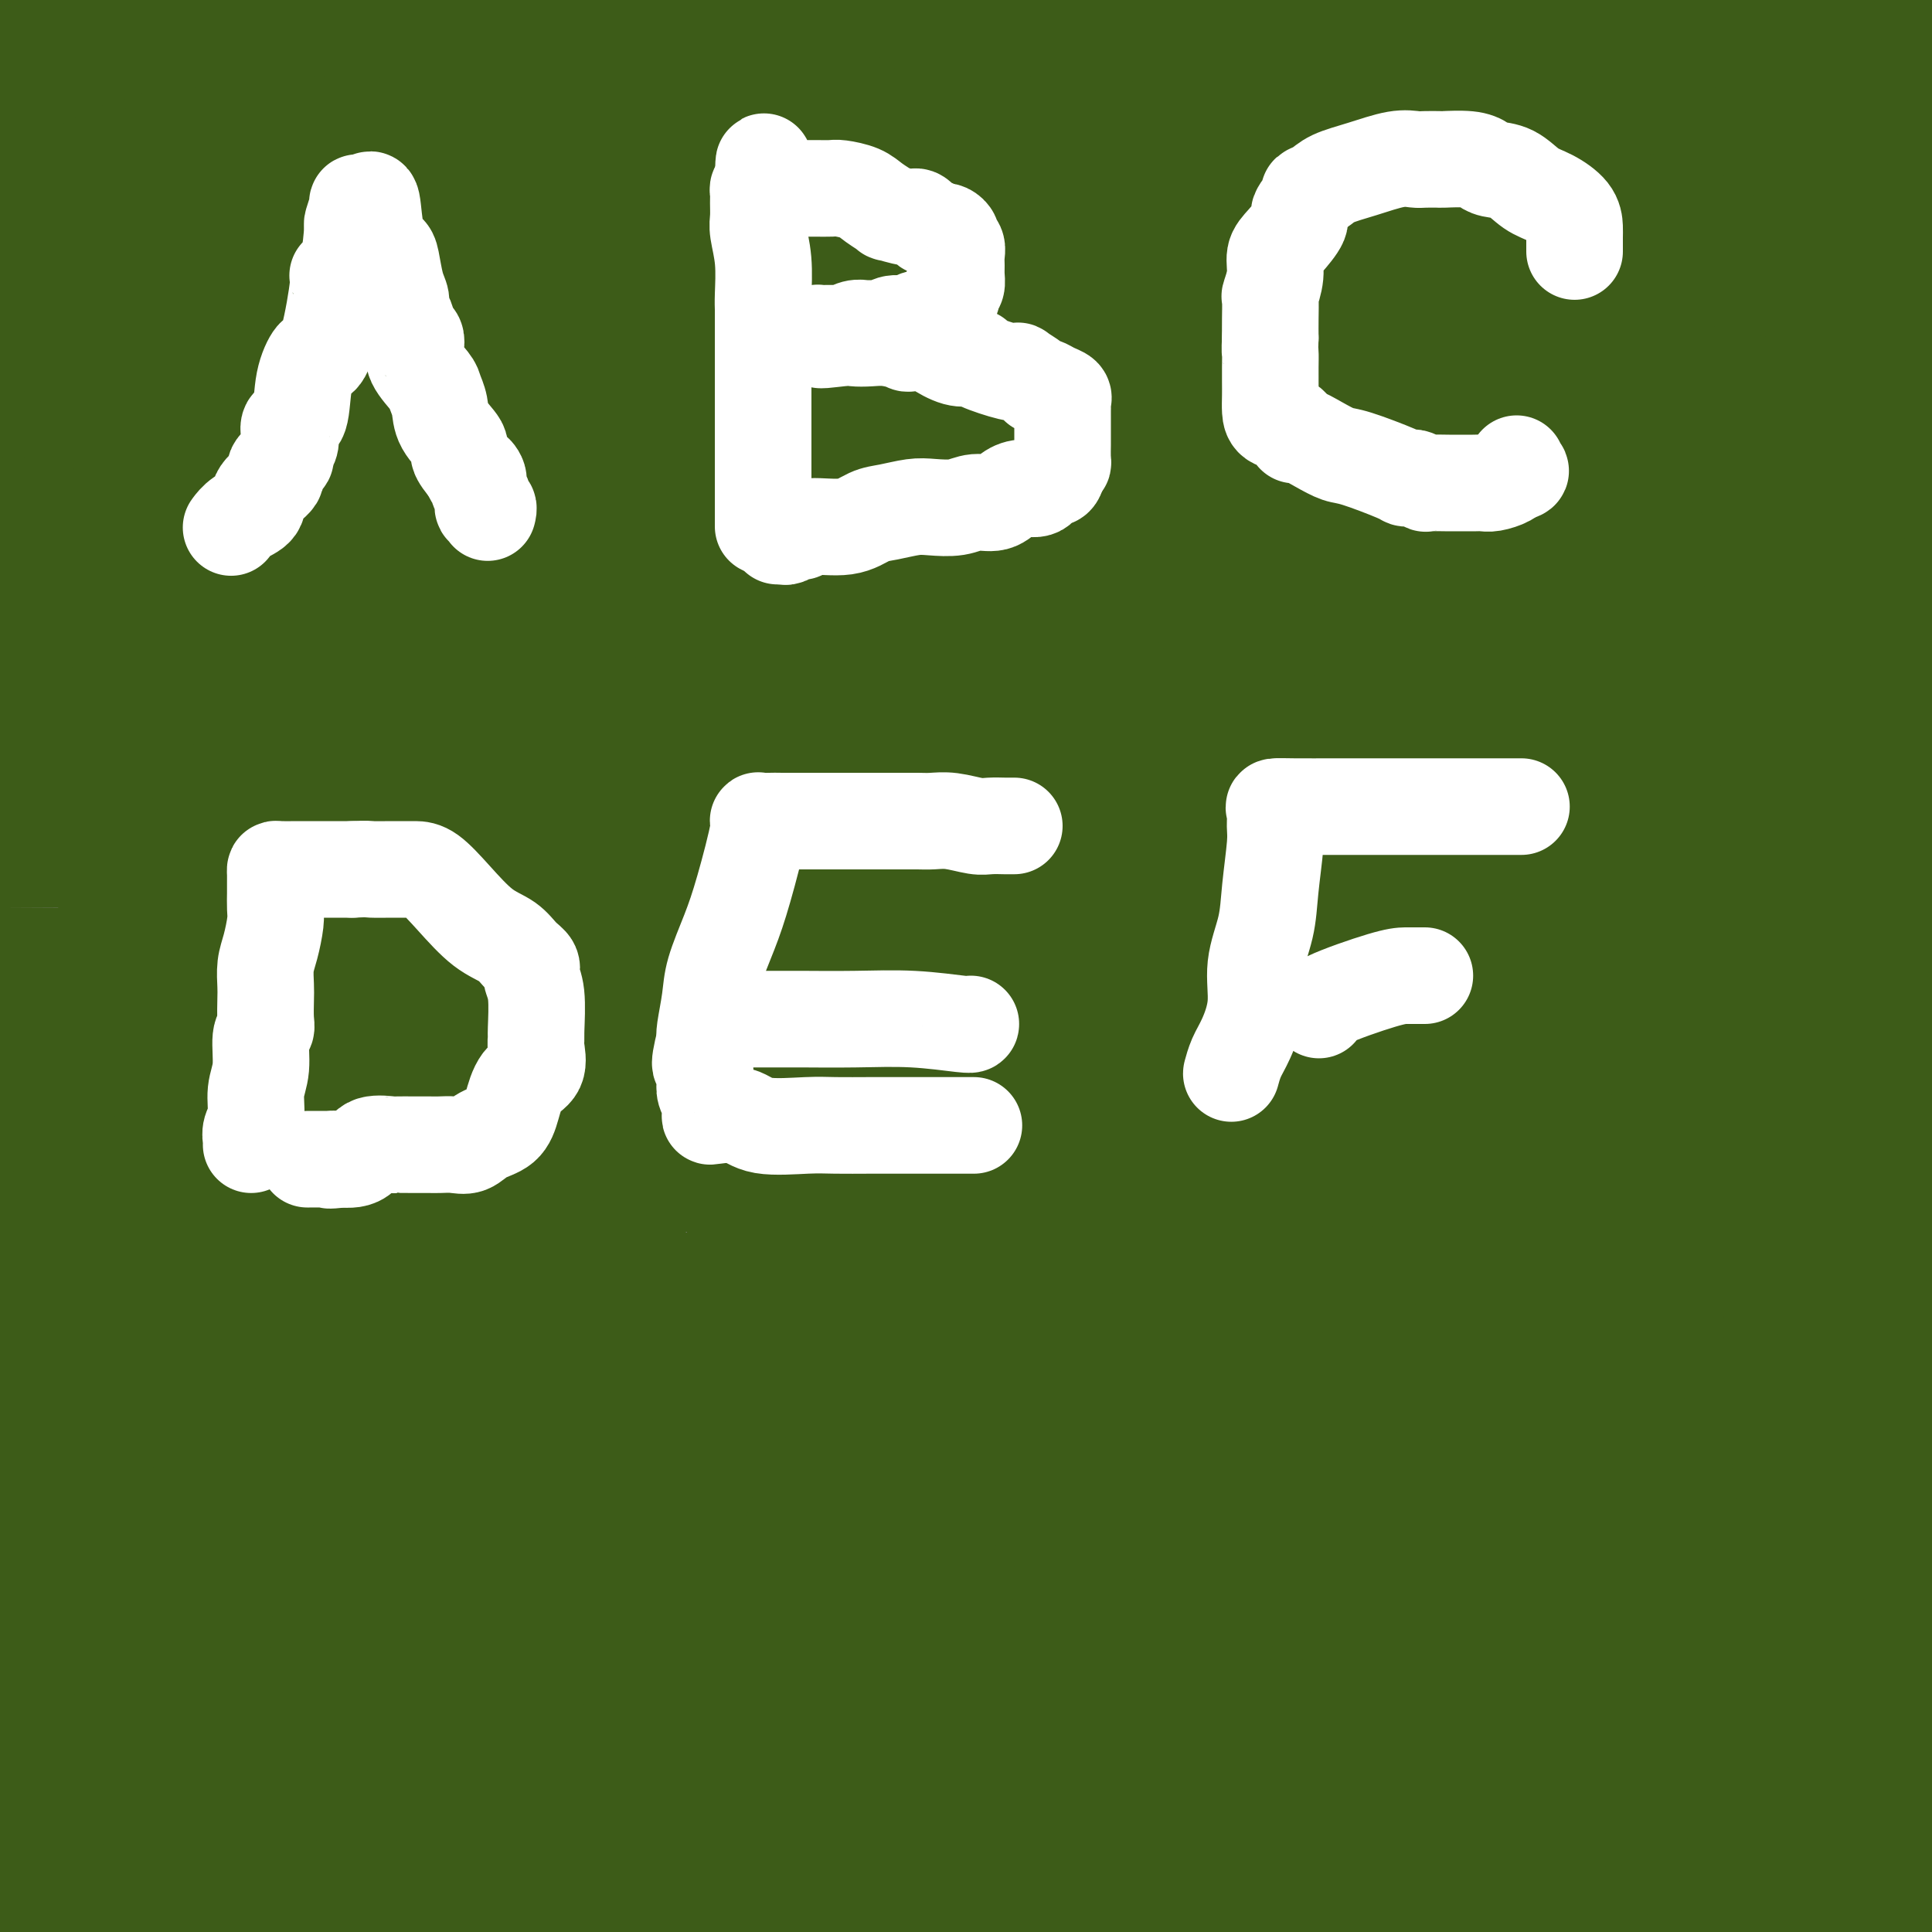 <svg viewBox='0 0 400 400' version='1.1' xmlns='http://www.w3.org/2000/svg' xmlns:xlink='http://www.w3.org/1999/xlink'><rect x="0" y="0" width="400" height="400" fill="#808080" stroke="none"/><g fill='none' stroke='#3D5C18' stroke-width='28' stroke-linecap='round' stroke-linejoin='round'><path d='M17,17c-0.174,0.000 -0.348,0.000 1,0c1.348,-0.000 4.219,-0.000 5,0c0.781,0.000 -0.527,0.000 1,0c1.527,-0.000 5.889,-0.000 12,0c6.111,0.000 13.972,0.000 29,0c15.028,-0.000 37.222,-0.000 53,0c15.778,0.000 25.139,0.000 36,0c10.861,-0.000 23.222,-0.001 34,0c10.778,0.001 19.974,0.003 28,0c8.026,-0.003 14.883,-0.011 22,0c7.117,0.011 14.494,0.041 22,0c7.506,-0.041 15.140,-0.152 22,0c6.860,0.152 12.945,0.566 18,1c5.055,0.434 9.080,0.887 14,1c4.920,0.113 10.733,-0.114 15,0c4.267,0.114 6.986,0.569 9,1c2.014,0.431 3.322,0.837 4,1c0.678,0.163 0.724,0.084 1,0c0.276,-0.084 0.781,-0.173 1,0c0.219,0.173 0.153,0.607 2,1c1.847,0.393 5.609,0.744 9,1c3.391,0.256 6.413,0.415 11,1c4.587,0.585 10.739,1.596 17,2c6.261,0.404 12.630,0.202 19,0'/><path d='M391,21c3.442,0.226 6.883,0.452 0,0c-6.883,-0.452 -24.092,-1.583 -41,-2c-16.908,-0.417 -33.517,-0.119 -50,0c-16.483,0.119 -32.842,0.059 -46,0c-13.158,-0.059 -23.115,-0.115 -34,0c-10.885,0.115 -22.698,0.403 -36,0c-13.302,-0.403 -28.094,-1.495 -42,0c-13.906,1.495 -26.926,5.578 -42,7c-15.074,1.422 -32.201,0.185 -42,0c-9.799,-0.185 -12.269,0.682 -14,1c-1.731,0.318 -2.721,0.085 -2,0c0.721,-0.085 3.154,-0.023 6,0c2.846,0.023 6.103,0.007 11,0c4.897,-0.007 11.432,-0.003 44,0c32.568,0.003 91.169,0.006 116,0c24.831,-0.006 15.893,-0.022 41,0c25.107,0.022 84.260,0.083 111,0c26.740,-0.083 21.069,-0.309 24,0c2.931,0.309 14.466,1.155 26,2'/><path d='M344,33c8.738,-0.085 17.477,-0.169 0,0c-17.477,0.169 -61.169,0.592 -102,0c-40.831,-0.592 -78.801,-2.198 -117,0c-38.199,2.198 -76.628,8.199 -106,12c-29.372,3.801 -49.686,5.400 -70,7'/><path d='M77,70c-9.584,0.000 -19.167,0.000 0,0c19.167,-0.000 67.085,-0.000 104,0c36.915,0.000 62.829,0.001 88,0c25.171,-0.001 49.600,-0.005 64,0c14.400,0.005 18.770,0.018 21,0c2.230,-0.018 2.321,-0.068 2,0c-0.321,0.068 -1.053,0.253 -1,0c0.053,-0.253 0.893,-0.943 -21,-5c-21.893,-4.057 -66.518,-11.479 -104,-15c-37.482,-3.521 -67.822,-3.140 -102,-3c-34.178,0.140 -72.194,0.040 -100,0c-27.806,-0.040 -45.403,-0.020 -63,0'/><path d='M45,63c-8.974,-0.204 -17.949,-0.408 0,0c17.949,0.408 62.821,1.429 104,3c41.179,1.571 78.663,3.692 116,5c37.337,1.308 74.525,1.802 102,2c27.475,0.198 45.238,0.099 63,0'/><path d='M316,73c2.659,-0.035 5.317,-0.070 0,0c-5.317,0.070 -18.611,0.246 -52,0c-33.389,-0.246 -86.874,-0.912 -129,0c-42.126,0.912 -72.893,3.404 -95,6c-22.107,2.596 -35.553,5.298 -49,8'/><path d='M84,108c-17.219,-0.000 -34.438,-0.001 0,0c34.438,0.001 120.531,0.002 160,0c39.469,-0.002 32.312,-0.007 46,0c13.688,0.007 48.219,0.024 65,0c16.781,-0.024 15.810,-0.091 16,0c0.190,0.091 1.540,0.339 -4,0c-5.540,-0.339 -17.969,-1.266 -43,-3c-25.031,-1.734 -62.662,-4.274 -108,-6c-45.338,-1.726 -98.382,-2.636 -138,-3c-39.618,-0.364 -65.809,-0.182 -92,0'/><path d='M2,111c-7.770,-0.166 -15.541,-0.332 0,0c15.541,0.332 54.392,1.161 94,2c39.608,0.839 79.971,1.687 120,2c40.029,0.313 79.722,0.089 111,0c31.278,-0.089 54.139,-0.045 77,0'/><path d='M319,114c13.978,0.222 27.956,0.444 0,0c-27.956,-0.444 -97.844,-1.556 -162,-2c-64.156,-0.444 -122.578,-0.222 -181,0'/><path d='M132,180c-12.852,-0.671 -25.705,-1.343 0,0c25.705,1.343 89.967,4.700 136,6c46.033,1.300 73.838,0.544 89,0c15.162,-0.544 17.683,-0.874 20,-1c2.317,-0.126 4.430,-0.048 -6,-1c-10.430,-0.952 -33.404,-2.936 -66,-5c-32.596,-2.064 -74.814,-4.210 -129,-5c-54.186,-0.790 -120.339,-0.226 -175,0c-54.661,0.226 -97.831,0.113 -141,0'/><path d='M110,180c-13.440,-0.459 -26.881,-0.918 0,0c26.881,0.918 94.083,3.214 141,4c46.917,0.786 73.549,0.063 90,0c16.451,-0.063 22.723,0.534 24,0c1.277,-0.534 -2.440,-2.198 -10,-3c-7.560,-0.802 -18.965,-0.741 -72,-5c-53.035,-4.259 -147.702,-12.839 -199,-16c-51.298,-3.161 -59.228,-0.903 -81,0c-21.772,0.903 -57.386,0.452 -93,0'/><path d='M31,160c-9.954,0.000 -19.909,0.000 0,0c19.909,-0.000 69.680,-0.001 110,0c40.320,0.001 71.187,0.004 89,0c17.813,-0.004 22.572,-0.015 24,0c1.428,0.015 -0.477,0.057 -1,0c-0.523,-0.057 0.334,-0.211 -7,-2c-7.334,-1.789 -22.859,-5.212 -50,-10c-27.141,-4.788 -65.897,-10.939 -110,-14c-44.103,-3.061 -93.551,-3.030 -143,-3'/><path d='M151,153c-15.311,-0.111 -30.622,-0.222 0,0c30.622,0.222 107.178,0.778 157,1c49.822,0.222 72.911,0.111 96,0'/><path d='M353,136c20.714,3.214 41.429,6.429 0,0c-41.429,-6.429 -145.000,-22.500 -196,-30c-51.000,-7.500 -49.429,-6.429 -68,-6c-18.571,0.429 -57.286,0.214 -96,0'/><path d='M59,104c-15.163,0.000 -30.325,0.000 0,0c30.325,-0.000 106.139,-0.001 140,0c33.861,0.001 25.769,0.004 32,0c6.231,-0.004 26.786,-0.014 35,0c8.214,0.014 4.088,0.051 2,0c-2.088,-0.051 -2.137,-0.189 -2,0c0.137,0.189 0.460,0.705 -7,0c-7.460,-0.705 -22.703,-2.630 -69,-7c-46.297,-4.370 -123.649,-11.185 -201,-18'/><path d='M105,96c-11.345,0.174 -22.689,0.348 0,0c22.689,-0.348 79.412,-1.218 117,0c37.588,1.218 56.042,4.523 65,6c8.958,1.477 8.420,1.127 6,1c-2.420,-0.127 -6.723,-0.031 -6,0c0.723,0.031 6.471,-0.003 -11,0c-17.471,0.003 -58.160,0.043 -96,0c-37.840,-0.043 -72.830,-0.170 -98,0c-25.170,0.170 -40.519,0.637 -48,1c-7.481,0.363 -7.093,0.623 -7,1c0.093,0.377 -0.109,0.870 1,1c1.109,0.130 3.529,-0.103 11,1c7.471,1.103 19.991,3.541 38,6c18.009,2.459 41.505,4.940 70,9c28.495,4.060 61.990,9.701 86,13c24.010,3.299 38.535,4.257 46,5c7.465,0.743 7.868,1.270 9,2c1.132,0.730 2.992,1.662 -1,2c-3.992,0.338 -13.836,0.083 -32,0c-18.164,-0.083 -44.648,0.005 -71,0c-26.352,-0.005 -52.573,-0.104 -72,0c-19.427,0.104 -32.060,0.412 -39,1c-6.940,0.588 -8.187,1.458 -9,2c-0.813,0.542 -1.193,0.757 0,1c1.193,0.243 3.960,0.514 7,1c3.040,0.486 6.353,1.185 21,3c14.647,1.815 40.627,4.744 70,6c29.373,1.256 62.139,0.838 98,1c35.861,0.162 74.817,0.903 99,2c24.183,1.097 33.591,2.548 43,4'/><path d='M383,162c5.732,0.396 11.464,0.791 0,0c-11.464,-0.791 -40.124,-2.769 -77,-5c-36.876,-2.231 -81.967,-4.716 -129,-6c-47.033,-1.284 -96.010,-1.367 -135,0c-38.990,1.367 -67.995,4.183 -97,7'/><path d='M72,190c-12.087,-1.359 -24.174,-2.718 0,0c24.174,2.718 84.607,9.513 115,12c30.393,2.487 30.744,0.666 32,0c1.256,-0.666 3.417,-0.179 3,0c-0.417,0.179 -3.411,0.048 -2,0c1.411,-0.048 7.226,-0.013 -26,0c-33.226,0.013 -105.493,0.004 -147,0c-41.507,-0.004 -52.253,-0.002 -63,0'/><path d='M50,241c-8.975,-0.032 -17.950,-0.063 0,0c17.950,0.063 62.825,0.222 101,0c38.175,-0.222 69.648,-0.823 91,-1c21.352,-0.177 32.581,0.071 38,0c5.419,-0.071 5.027,-0.460 4,-1c-1.027,-0.540 -2.690,-1.230 -7,-2c-4.310,-0.770 -11.269,-1.619 -53,-3c-41.731,-1.381 -118.235,-3.295 -159,-4c-40.765,-0.705 -45.790,-0.201 -63,0c-17.210,0.201 -46.605,0.101 -76,0'/><path d='M25,233c-11.277,-0.167 -22.554,-0.335 0,0c22.554,0.335 78.938,1.172 128,2c49.062,0.828 90.801,1.648 126,2c35.199,0.352 63.858,0.236 79,0c15.142,-0.236 16.766,-0.593 19,-1c2.234,-0.407 5.076,-0.866 -3,-2c-8.076,-1.134 -27.072,-2.943 -46,-4c-18.928,-1.057 -37.788,-1.361 -95,-2c-57.212,-0.639 -152.775,-1.611 -227,-2c-74.225,-0.389 -127.113,-0.194 -180,0'/><path d='M99,279c-7.302,0.008 -14.603,0.016 0,0c14.603,-0.016 51.112,-0.055 68,0c16.888,0.055 14.155,0.202 13,0c-1.155,-0.202 -0.732,-0.755 -7,-2c-6.268,-1.245 -19.226,-3.181 -44,-6c-24.774,-2.819 -61.364,-6.520 -99,-8c-37.636,-1.480 -76.318,-0.740 -115,0'/><path d='M104,301c-11.518,-1.018 -23.035,-2.037 0,0c23.035,2.037 80.623,7.129 116,11c35.377,3.871 48.544,6.522 49,8c0.456,1.478 -11.800,1.782 -29,0c-17.200,-1.782 -39.343,-5.652 -88,-9c-48.657,-3.348 -123.829,-6.174 -199,-9'/><path d='M117,314c-10.880,-1.124 -21.760,-2.248 0,0c21.760,2.248 76.161,7.868 107,11c30.839,3.132 38.116,3.777 42,4c3.884,0.223 4.375,0.025 4,0c-0.375,-0.025 -1.617,0.123 -6,0c-4.383,-0.123 -11.907,-0.518 -32,-2c-20.093,-1.482 -52.756,-4.053 -92,-5c-39.244,-0.947 -85.070,-0.271 -126,0c-40.930,0.271 -76.965,0.135 -113,0'/><path d='M38,339c-9.610,-0.423 -19.221,-0.845 0,0c19.221,0.845 67.272,2.959 105,6c37.728,3.041 65.133,7.011 85,9c19.867,1.989 32.194,1.997 37,2c4.806,0.003 2.089,0.001 2,0c-0.089,-0.001 2.450,-0.000 -7,0c-9.450,0.000 -30.891,0.000 -54,0c-23.109,-0.000 -47.888,-0.000 -99,0c-51.112,0.000 -128.556,0.000 -206,0'/><path d='M70,379c-8.492,0.091 -16.984,0.181 0,0c16.984,-0.181 59.444,-0.634 82,0c22.556,0.634 25.209,2.356 27,3c1.791,0.644 2.720,0.211 2,0c-0.720,-0.211 -3.090,-0.201 -4,-1c-0.910,-0.799 -0.360,-2.407 -30,-3c-29.640,-0.593 -89.468,-0.169 -136,0c-46.532,0.169 -79.766,0.085 -113,0'/><path d='M10,373c-0.681,-0.026 -1.361,-0.052 0,0c1.361,0.052 4.765,0.182 7,0c2.235,-0.182 3.301,-0.676 4,-1c0.699,-0.324 1.032,-0.479 2,-1c0.968,-0.521 2.572,-1.407 5,-2c2.428,-0.593 5.681,-0.891 8,-1c2.319,-0.109 3.702,-0.029 6,0c2.298,0.029 5.509,0.008 9,0c3.491,-0.008 7.263,-0.002 11,0c3.737,0.002 7.439,0.001 13,0c5.561,-0.001 12.982,-0.000 21,0c8.018,0.000 16.635,0.000 25,0c8.365,-0.000 16.479,-0.000 23,0c6.521,0.000 11.450,0.000 18,0c6.550,-0.000 14.721,-0.000 20,0c5.279,0.000 7.664,0.000 11,0c3.336,-0.000 7.621,-0.000 13,0c5.379,0.000 11.850,0.000 18,0c6.150,-0.000 11.977,-0.000 18,0c6.023,0.000 12.240,0.001 18,0c5.760,-0.001 11.063,-0.003 17,0c5.937,0.003 12.510,0.012 18,0c5.490,-0.012 9.898,-0.044 15,0c5.102,0.044 10.897,0.166 15,0c4.103,-0.166 6.515,-0.619 8,-1c1.485,-0.381 2.043,-0.691 3,-1c0.957,-0.309 2.311,-0.619 3,-1c0.689,-0.381 0.712,-0.834 1,-1c0.288,-0.166 0.840,-0.044 1,0c0.160,0.044 -0.072,0.012 1,0c1.072,-0.012 3.449,-0.003 7,0c3.551,0.003 8.275,0.002 13,0'/><path d='M362,364c7.820,-0.860 8.869,-1.009 11,0c2.131,1.009 5.344,3.178 8,4c2.656,0.822 4.753,0.298 7,1c2.247,0.702 4.642,2.629 7,4c2.358,1.371 4.679,2.185 7,3'/><path d='M384,386c3.910,0.453 7.820,0.906 0,0c-7.820,-0.906 -27.370,-3.172 -36,-4c-8.630,-0.828 -6.341,-0.219 -7,0c-0.659,0.219 -4.268,0.049 -7,0c-2.732,-0.049 -4.588,0.023 -6,0c-1.412,-0.023 -2.379,-0.142 -4,0c-1.621,0.142 -3.895,0.545 -6,1c-2.105,0.455 -4.042,0.963 -6,1c-1.958,0.037 -3.936,-0.397 -6,0c-2.064,0.397 -4.212,1.625 -7,2c-2.788,0.375 -6.216,-0.103 -9,0c-2.784,0.103 -4.923,0.788 -9,1c-4.077,0.212 -10.091,-0.048 -15,0c-4.909,0.048 -8.713,0.405 -15,1c-6.287,0.595 -15.056,1.427 -20,2c-4.944,0.573 -6.064,0.885 -9,1c-2.936,0.115 -7.688,0.031 -11,0c-3.312,-0.031 -5.183,-0.010 -9,0c-3.817,0.010 -9.578,0.010 -15,0c-5.422,-0.010 -10.504,-0.031 -16,0c-5.496,0.031 -11.407,0.114 -15,0c-3.593,-0.114 -4.868,-0.425 -7,0c-2.132,0.425 -5.119,1.585 -7,2c-1.881,0.415 -2.654,0.083 -5,0c-2.346,-0.083 -6.263,0.083 -11,0c-4.737,-0.083 -10.294,-0.415 -18,0c-7.706,0.415 -17.560,1.575 -22,2c-4.440,0.425 -3.466,0.114 -4,0c-0.534,-0.114 -2.576,-0.031 -4,0c-1.424,0.031 -2.230,0.008 -3,0c-0.770,-0.008 -1.506,-0.002 -3,0c-1.494,0.002 -3.747,0.001 -6,0'/><path d='M66,395c-25.227,0.618 -10.294,0.164 -6,0c4.294,-0.164 -2.053,-0.037 -6,0c-3.947,0.037 -5.496,-0.014 -8,0c-2.504,0.014 -5.964,0.095 -9,0c-3.036,-0.095 -5.648,-0.365 -9,0c-3.352,0.365 -7.445,1.366 -8,2c-0.555,0.634 2.429,0.902 0,1c-2.429,0.098 -10.269,0.026 -14,0c-3.731,-0.026 -3.352,-0.008 -5,0c-1.648,0.008 -5.324,0.004 -9,0'/><path d='M365,397c-0.173,0.249 -0.346,0.498 0,0c0.346,-0.498 1.210,-1.743 2,-2c0.790,-0.257 1.504,0.475 3,0c1.496,-0.475 3.772,-2.158 7,-3c3.228,-0.842 7.408,-0.842 11,-1c3.592,-0.158 6.598,-0.474 9,-1c2.402,-0.526 4.201,-1.263 6,-2'/><path d='M396,388c1.513,0.000 3.025,0.000 0,0c-3.025,-0.000 -10.588,-0.000 -18,0c-7.412,0.000 -14.672,0.000 -21,0c-6.328,-0.000 -11.723,-0.000 -17,0c-5.277,0.000 -10.436,0.000 -15,0c-4.564,-0.000 -8.533,-0.000 -12,0c-3.467,0.000 -6.433,0.000 -9,0c-2.567,-0.000 -4.736,-0.000 -6,0c-1.264,0.000 -1.624,0.000 -3,0c-1.376,-0.000 -3.769,-0.000 -5,0c-1.231,0.000 -1.299,0.000 -3,0c-1.701,-0.000 -5.035,-0.000 -8,0c-2.965,0.000 -5.561,0.000 -8,0c-2.439,-0.000 -4.721,-0.001 -6,0c-1.279,0.001 -1.555,0.003 -1,0c0.555,-0.003 1.940,-0.009 3,0c1.060,0.009 1.794,0.035 6,0c4.206,-0.035 11.883,-0.131 20,0c8.117,0.131 16.672,0.488 24,0c7.328,-0.488 13.427,-1.821 18,-3c4.573,-1.179 7.618,-2.203 9,-3c1.382,-0.797 1.101,-1.366 1,-2c-0.101,-0.634 -0.023,-1.334 0,-2c0.023,-0.666 -0.008,-1.297 0,-2c0.008,-0.703 0.054,-1.477 0,-2c-0.054,-0.523 -0.207,-0.795 0,-1c0.207,-0.205 0.773,-0.344 0,-1c-0.773,-0.656 -2.887,-1.828 -5,-3'/><path d='M340,369c-3.594,-2.031 -10.079,-4.609 -15,-6c-4.921,-1.391 -8.278,-1.597 -13,-3c-4.722,-1.403 -10.810,-4.004 -17,-6c-6.190,-1.996 -12.484,-3.389 -21,-5c-8.516,-1.611 -19.254,-3.441 -29,-5c-9.746,-1.559 -18.498,-2.849 -28,-4c-9.502,-1.151 -19.753,-2.165 -29,-3c-9.247,-0.835 -17.492,-1.492 -26,-2c-8.508,-0.508 -17.281,-0.868 -25,-1c-7.719,-0.132 -14.385,-0.035 -22,0c-7.615,0.035 -16.179,0.009 -24,0c-7.821,-0.009 -14.897,-0.003 -22,0c-7.103,0.003 -14.232,0.001 -18,0c-3.768,-0.001 -4.176,-0.000 -5,0c-0.824,0.000 -2.064,0.000 -3,0c-0.936,-0.000 -1.569,-0.000 -2,0c-0.431,0.000 -0.660,0.000 -1,0c-0.340,-0.000 -0.793,-0.000 -1,0c-0.207,0.000 -0.170,0.000 -1,0c-0.830,-0.000 -2.526,-0.000 -4,0c-1.474,0.000 -2.725,0.000 -6,0c-3.275,-0.000 -8.574,-0.000 -13,0c-4.426,0.000 -7.979,0.000 -11,0c-3.021,-0.000 -5.511,-0.000 -8,0'/><path d='M2,340c-0.174,0.001 -0.348,0.002 0,0c0.348,-0.002 1.218,-0.008 2,0c0.782,0.008 1.478,0.029 2,0c0.522,-0.029 0.872,-0.107 1,-1c0.128,-0.893 0.034,-2.600 0,-4c-0.034,-1.400 -0.010,-2.492 0,-3c0.010,-0.508 0.004,-0.432 0,-1c-0.004,-0.568 -0.006,-1.779 0,-3c0.006,-1.221 0.020,-2.452 0,-4c-0.020,-1.548 -0.073,-3.414 0,-5c0.073,-1.586 0.272,-2.891 0,-5c-0.272,-2.109 -1.015,-5.022 -1,-7c0.015,-1.978 0.789,-3.023 0,-6c-0.789,-2.977 -3.142,-7.888 -4,-10c-0.858,-2.112 -0.220,-1.424 0,-2c0.220,-0.576 0.021,-2.416 0,-4c-0.021,-1.584 0.135,-2.914 0,-4c-0.135,-1.086 -0.561,-1.929 -1,-3c-0.439,-1.071 -0.891,-2.370 -1,-4c-0.109,-1.630 0.124,-3.593 0,-5c-0.124,-1.407 -0.607,-2.259 -1,-4c-0.393,-1.741 -0.697,-4.370 -1,-7'/><path d='M3,79c-0.330,1.583 -0.661,3.165 0,0c0.661,-3.165 2.313,-11.078 4,-16c1.687,-4.922 3.408,-6.855 4,-9c0.592,-2.145 0.054,-4.503 0,-6c-0.054,-1.497 0.376,-2.133 1,-3c0.624,-0.867 1.441,-1.966 2,-3c0.559,-1.034 0.861,-2.002 1,-3c0.139,-0.998 0.117,-2.026 0,-3c-0.117,-0.974 -0.329,-1.896 0,-3c0.329,-1.104 1.198,-2.391 2,-4c0.802,-1.609 1.535,-3.541 2,-5c0.465,-1.459 0.661,-2.447 1,-4c0.339,-1.553 0.821,-3.671 1,-5c0.179,-1.329 0.055,-1.868 0,-2c-0.055,-0.132 -0.042,0.145 0,0c0.042,-0.145 0.113,-0.711 0,0c-0.113,0.711 -0.411,2.698 -1,4c-0.589,1.302 -1.467,1.919 -2,3c-0.533,1.081 -0.719,2.628 -1,4c-0.281,1.372 -0.657,2.571 -1,4c-0.343,1.429 -0.652,3.088 -1,4c-0.348,0.912 -0.736,1.077 -1,3c-0.264,1.923 -0.404,5.604 -1,8c-0.596,2.396 -1.648,3.506 -2,5c-0.352,1.494 -0.003,3.371 0,5c0.003,1.629 -0.339,3.011 -1,4c-0.661,0.989 -1.641,1.585 -2,2c-0.359,0.415 -0.097,0.650 0,1c0.097,0.350 0.028,0.814 0,1c-0.028,0.186 -0.014,0.093 0,0'/><path d='M8,61c-1.578,8.374 0.978,6.310 3,6c2.022,-0.310 3.508,1.133 5,3c1.492,1.867 2.988,4.157 4,5c1.012,0.843 1.541,0.240 2,0c0.459,-0.240 0.848,-0.118 1,0c0.152,0.118 0.067,0.232 0,-1c-0.067,-1.232 -0.115,-3.809 0,-8c0.115,-4.191 0.392,-9.995 0,-14c-0.392,-4.005 -1.452,-6.212 -2,-8c-0.548,-1.788 -0.583,-3.158 -1,-5c-0.417,-1.842 -1.216,-4.157 -2,-5c-0.784,-0.843 -1.551,-0.216 -2,0c-0.449,0.216 -0.579,0.019 -1,0c-0.421,-0.019 -1.134,0.140 -2,0c-0.866,-0.140 -1.885,-0.577 -3,-1c-1.115,-0.423 -2.326,-0.831 -3,-1c-0.674,-0.169 -0.809,-0.098 -1,0c-0.191,0.098 -0.436,0.222 -1,0c-0.564,-0.222 -1.447,-0.792 -2,-1c-0.553,-0.208 -0.777,-0.056 -1,0c-0.223,0.056 -0.445,0.015 -1,0c-0.555,-0.015 -1.444,-0.004 -2,0c-0.556,0.004 -0.778,0.002 -1,0'/><path d='M-1,20c-0.192,0.354 -0.385,0.709 0,0c0.385,-0.709 1.346,-2.481 2,-3c0.654,-0.519 1.001,0.217 1,0c-0.001,-0.217 -0.349,-1.386 0,-2c0.349,-0.614 1.396,-0.672 2,-1c0.604,-0.328 0.767,-0.927 1,-1c0.233,-0.073 0.536,0.379 1,0c0.464,-0.379 1.087,-1.588 2,-2c0.913,-0.412 2.114,-0.026 3,0c0.886,0.026 1.458,-0.307 2,-1c0.542,-0.693 1.055,-1.744 2,-2c0.945,-0.256 2.324,0.285 4,0c1.676,-0.285 3.651,-1.395 6,-2c2.349,-0.605 5.072,-0.706 8,-1c2.928,-0.294 6.062,-0.783 9,-1c2.938,-0.217 5.681,-0.163 8,0c2.319,0.163 4.213,0.436 6,0c1.787,-0.436 3.468,-1.581 7,-2c3.532,-0.419 8.916,-0.112 13,0c4.084,0.112 6.868,0.030 10,0c3.132,-0.030 6.613,-0.008 11,0c4.387,0.008 9.681,0.002 13,0c3.319,-0.002 4.665,-0.001 7,0c2.335,0.001 5.660,0.000 8,0c2.340,-0.000 3.695,-0.000 6,0c2.305,0.000 5.560,0.000 9,0c3.440,-0.000 7.066,-0.000 11,0c3.934,0.000 8.174,0.000 12,0c3.826,-0.000 7.236,-0.000 12,0c4.764,0.000 10.882,0.000 17,0'/><path d='M192,2c26.337,-0.032 27.678,-0.111 31,0c3.322,0.111 8.625,0.411 14,1c5.375,0.589 10.821,1.468 14,2c3.179,0.532 4.089,0.716 6,1c1.911,0.284 4.823,0.668 7,1c2.177,0.332 3.619,0.613 5,1c1.381,0.387 2.700,0.882 4,1c1.300,0.118 2.582,-0.139 4,0c1.418,0.139 2.973,0.675 5,1c2.027,0.325 4.526,0.441 8,1c3.474,0.559 7.924,1.563 12,2c4.076,0.437 7.779,0.307 13,1c5.221,0.693 11.959,2.210 17,3c5.041,0.790 8.383,0.853 11,1c2.617,0.147 4.507,0.379 6,1c1.493,0.621 2.589,1.630 4,2c1.411,0.370 3.138,0.099 4,0c0.862,-0.099 0.861,-0.026 1,0c0.139,0.026 0.418,0.007 1,0c0.582,-0.007 1.466,-0.001 2,0c0.534,0.001 0.718,-0.004 1,0c0.282,0.004 0.664,0.015 1,0c0.336,-0.015 0.628,-0.057 1,0c0.372,0.057 0.824,0.211 2,0c1.176,-0.211 3.075,-0.789 4,-1c0.925,-0.211 0.877,-0.057 1,0c0.123,0.057 0.418,0.015 1,0c0.582,-0.015 1.452,-0.004 2,0c0.548,0.004 0.774,0.002 1,0'/><path d='M375,20c3.403,-0.237 0.910,-0.329 0,-1c-0.910,-0.671 -0.235,-1.920 0,-3c0.235,-1.080 0.032,-1.993 0,-3c-0.032,-1.007 0.107,-2.110 0,-3c-0.107,-0.890 -0.461,-1.567 -1,-2c-0.539,-0.433 -1.264,-0.623 -2,-1c-0.736,-0.377 -1.483,-0.942 -3,-1c-1.517,-0.058 -3.806,0.390 -6,0c-2.194,-0.390 -4.295,-1.620 -7,-2c-2.705,-0.380 -6.013,0.088 -8,0c-1.987,-0.088 -2.651,-0.731 -4,-1c-1.349,-0.269 -3.382,-0.162 -5,0c-1.618,0.162 -2.820,0.380 -4,0c-1.180,-0.380 -2.338,-1.359 -4,-2c-1.662,-0.641 -3.827,-0.945 -6,-1c-2.173,-0.055 -4.354,0.139 -7,0c-2.646,-0.139 -5.756,-0.611 -7,-1c-1.244,-0.389 -0.622,-0.694 0,-1'/><path d='M367,0c-1.503,-0.339 -3.005,-0.678 0,0c3.005,0.678 10.519,2.372 15,3c4.481,0.628 5.931,0.188 7,0c1.069,-0.188 1.758,-0.126 2,0c0.242,0.126 0.038,0.314 0,1c-0.038,0.686 0.091,1.868 0,3c-0.091,1.132 -0.400,2.212 0,3c0.400,0.788 1.511,1.283 2,3c0.489,1.717 0.358,4.656 1,7c0.642,2.344 2.057,4.093 3,6c0.943,1.907 1.412,3.974 2,6c0.588,2.026 1.294,4.013 2,6'/><path d='M397,219c0.129,-0.825 0.257,-1.650 0,0c-0.257,1.650 -0.900,5.776 -2,10c-1.100,4.224 -2.659,8.547 -4,12c-1.341,3.453 -2.466,6.038 -3,9c-0.534,2.962 -0.478,6.302 -1,9c-0.522,2.698 -1.621,4.755 -2,7c-0.379,2.245 -0.038,4.679 -1,7c-0.962,2.321 -3.228,4.528 -4,7c-0.772,2.472 -0.049,5.208 0,7c0.049,1.792 -0.575,2.641 -1,4c-0.425,1.359 -0.650,3.230 -1,5c-0.350,1.770 -0.826,3.439 -1,5c-0.174,1.561 -0.047,3.014 0,5c0.047,1.986 0.012,4.503 0,7c-0.012,2.497 -0.003,4.972 0,7c0.003,2.028 -0.001,3.609 0,6c0.001,2.391 0.006,5.592 0,8c-0.006,2.408 -0.022,4.023 0,5c0.022,0.977 0.083,1.318 0,3c-0.083,1.682 -0.309,4.706 0,6c0.309,1.294 1.154,0.858 2,2c0.846,1.142 1.692,3.863 2,5c0.308,1.137 0.077,0.688 0,1c-0.077,0.312 0.001,1.383 0,1c-0.001,-0.383 -0.080,-2.220 0,-4c0.080,-1.780 0.320,-3.505 0,-9c-0.320,-5.495 -1.199,-14.762 -2,-22c-0.801,-7.238 -1.523,-12.449 -2,-25c-0.477,-12.551 -0.708,-32.443 0,-55c0.708,-22.557 2.354,-47.778 4,-73'/><path d='M381,169c2.533,-31.200 6.867,-45.200 11,-74c4.133,-28.800 8.067,-72.400 12,-116'/><path d='M378,28c2.594,-7.432 5.188,-14.865 0,0c-5.188,14.865 -18.156,52.026 -31,84c-12.844,31.974 -25.562,58.760 -34,81c-8.438,22.240 -12.596,39.933 -17,67c-4.404,27.067 -9.053,63.508 -11,77c-1.947,13.492 -1.192,4.035 -1,1c0.192,-3.035 -0.181,0.353 0,-3c0.181,-3.353 0.915,-13.449 2,-23c1.085,-9.551 2.522,-18.559 7,-32c4.478,-13.441 11.996,-31.315 20,-49c8.004,-17.685 16.495,-35.182 22,-46c5.505,-10.818 8.025,-14.957 9,-19c0.975,-4.043 0.405,-7.991 1,-4c0.595,3.991 2.357,15.920 3,29c0.643,13.080 0.169,27.312 0,46c-0.169,18.688 -0.033,41.832 0,61c0.033,19.168 -0.037,34.361 0,48c0.037,13.639 0.183,25.724 0,34c-0.183,8.276 -0.694,12.743 -1,15c-0.306,2.257 -0.409,2.302 -1,3c-0.591,0.698 -1.672,2.048 -2,-1c-0.328,-3.048 0.097,-10.492 0,-20c-0.097,-9.508 -0.716,-21.078 -1,-33c-0.284,-11.922 -0.234,-24.194 0,-39c0.234,-14.806 0.650,-32.144 0,-42c-0.650,-9.856 -2.367,-12.231 -3,-14c-0.633,-1.769 -0.181,-2.934 0,-2c0.181,0.934 0.090,3.967 0,7'/><path d='M340,254c-0.093,3.284 -0.326,8.993 -1,14c-0.674,5.007 -1.789,9.311 -4,19c-2.211,9.689 -5.518,24.762 -8,40c-2.482,15.238 -4.138,30.639 -6,43c-1.862,12.361 -3.931,21.680 -6,31'/><path d='M309,384c0.037,2.057 0.073,4.114 0,0c-0.073,-4.114 -0.256,-14.398 0,-23c0.256,-8.602 0.950,-15.522 1,-22c0.050,-6.478 -0.544,-12.514 0,-20c0.544,-7.486 2.227,-16.420 1,-12c-1.227,4.420 -5.362,22.196 -7,31c-1.638,8.804 -0.779,8.636 -2,14c-1.221,5.364 -4.523,16.260 -7,24c-2.477,7.740 -4.129,12.325 -5,15c-0.871,2.675 -0.963,3.440 -1,2c-0.037,-1.440 -0.021,-5.084 0,-8c0.021,-2.916 0.045,-5.103 0,-11c-0.045,-5.897 -0.159,-15.505 0,-29c0.159,-13.495 0.593,-30.878 0,-47c-0.593,-16.122 -2.212,-30.984 -4,-43c-1.788,-12.016 -3.744,-21.185 -6,-27c-2.256,-5.815 -4.812,-8.274 -6,-10c-1.188,-1.726 -1.007,-2.718 -1,-3c0.007,-0.282 -0.160,0.145 -1,2c-0.840,1.855 -2.354,5.138 -3,11c-0.646,5.862 -0.423,14.303 -1,23c-0.577,8.697 -1.954,17.651 -3,25c-1.046,7.349 -1.761,13.094 -2,18c-0.239,4.906 -0.002,8.975 0,11c0.002,2.025 -0.230,2.007 0,-2c0.230,-4.007 0.923,-12.002 2,-21c1.077,-8.998 2.539,-18.999 4,-29'/><path d='M268,253c1.382,-12.718 1.836,-18.512 2,-25c0.164,-6.488 0.039,-13.671 0,-18c-0.039,-4.329 0.007,-5.805 0,-7c-0.007,-1.195 -0.068,-2.111 0,-1c0.068,1.111 0.264,4.248 0,7c-0.264,2.752 -0.989,5.118 -2,11c-1.011,5.882 -2.306,15.279 -4,27c-1.694,11.721 -3.785,25.767 -6,39c-2.215,13.233 -4.555,25.654 -6,35c-1.445,9.346 -1.996,15.617 -3,21c-1.004,5.383 -2.462,9.878 -3,8c-0.538,-1.878 -0.155,-10.129 0,-16c0.155,-5.871 0.081,-9.362 0,-21c-0.081,-11.638 -0.169,-31.421 0,-45c0.169,-13.579 0.594,-20.952 0,-28c-0.594,-7.048 -2.208,-13.772 -3,-18c-0.792,-4.228 -0.761,-5.962 -1,-7c-0.239,-1.038 -0.747,-1.381 -1,-2c-0.253,-0.619 -0.249,-1.515 -1,3c-0.751,4.515 -2.255,14.441 -3,23c-0.745,8.559 -0.732,15.752 -2,24c-1.268,8.248 -3.819,17.550 -5,26c-1.181,8.450 -0.993,16.049 -2,23c-1.007,6.951 -3.208,13.255 -4,17c-0.792,3.745 -0.175,4.931 0,4c0.175,-0.931 -0.093,-3.980 0,-7c0.093,-3.020 0.546,-6.010 1,-9'/><path d='M225,317c0.311,-4.395 0.588,-7.384 2,-16c1.412,-8.616 3.959,-22.861 5,-34c1.041,-11.139 0.576,-19.173 1,-28c0.424,-8.827 1.739,-18.447 2,-25c0.261,-6.553 -0.530,-10.039 -1,-12c-0.470,-1.961 -0.618,-2.397 -1,-3c-0.382,-0.603 -0.999,-1.371 -2,2c-1.001,3.371 -2.387,10.883 -4,23c-1.613,12.117 -3.451,28.840 -5,40c-1.549,11.160 -2.807,16.757 -4,23c-1.193,6.243 -2.320,13.133 -3,17c-0.680,3.867 -0.913,4.710 -1,4c-0.087,-0.710 -0.029,-2.973 0,-5c0.029,-2.027 0.029,-3.817 0,-9c-0.029,-5.183 -0.085,-13.760 0,-22c0.085,-8.240 0.313,-16.144 0,-22c-0.313,-5.856 -1.166,-9.663 -2,-13c-0.834,-3.337 -1.648,-6.202 -2,-8c-0.352,-1.798 -0.243,-2.528 -1,-1c-0.757,1.528 -2.379,5.316 -3,8c-0.621,2.684 -0.241,4.265 -1,10c-0.759,5.735 -2.658,15.624 -4,26c-1.342,10.376 -2.126,21.240 -4,30c-1.874,8.760 -4.836,15.416 -7,21c-2.164,5.584 -3.528,10.095 -4,12c-0.472,1.905 -0.050,1.205 0,1c0.050,-0.205 -0.271,0.084 0,-4c0.271,-4.084 1.136,-12.542 2,-21'/><path d='M188,311c0.998,-8.583 2.494,-18.039 3,-26c0.506,-7.961 0.024,-14.426 0,-23c-0.024,-8.574 0.410,-19.258 0,-25c-0.410,-5.742 -1.664,-6.542 -3,-5c-1.336,1.542 -2.754,5.427 -4,12c-1.246,6.573 -2.320,15.833 -4,24c-1.680,8.167 -3.967,15.241 -5,21c-1.033,5.759 -0.813,10.202 -1,14c-0.187,3.798 -0.781,6.952 -1,8c-0.219,1.048 -0.063,-0.011 0,-1c0.063,-0.989 0.035,-1.907 0,-6c-0.035,-4.093 -0.076,-11.362 0,-17c0.076,-5.638 0.268,-9.645 0,-14c-0.268,-4.355 -0.997,-9.059 -2,-12c-1.003,-2.941 -2.280,-4.120 -3,-5c-0.720,-0.880 -0.883,-1.460 -1,-1c-0.117,0.460 -0.189,1.960 0,3c0.189,1.040 0.639,1.622 0,5c-0.639,3.378 -2.367,9.554 -3,13c-0.633,3.446 -0.172,4.161 0,5c0.172,0.839 0.054,1.801 0,2c-0.054,0.199 -0.045,-0.367 0,-3c0.045,-2.633 0.125,-7.335 0,-11c-0.125,-3.665 -0.457,-6.295 -1,-9c-0.543,-2.705 -1.298,-5.487 -2,-7c-0.702,-1.513 -1.351,-1.756 -2,-2'/><path d='M159,251c-0.926,-4.635 -0.742,-1.224 -1,0c-0.258,1.224 -0.957,0.261 -1,0c-0.043,-0.261 0.570,0.178 0,3c-0.570,2.822 -2.321,8.025 -4,14c-1.679,5.975 -3.284,12.722 -5,19c-1.716,6.278 -3.542,12.086 -5,17c-1.458,4.914 -2.549,8.933 -4,12c-1.451,3.067 -3.263,5.180 -4,5c-0.737,-0.180 -0.400,-2.655 0,-6c0.400,-3.345 0.865,-7.560 1,-15c0.135,-7.440 -0.058,-18.104 0,-23c0.058,-4.896 0.367,-4.024 0,-5c-0.367,-0.976 -1.408,-3.800 -2,-5c-0.592,-1.200 -0.733,-0.778 -1,-1c-0.267,-0.222 -0.658,-1.089 -1,0c-0.342,1.089 -0.635,4.136 -1,6c-0.365,1.864 -0.802,2.547 -2,9c-1.198,6.453 -3.158,18.675 -4,26c-0.842,7.325 -0.566,9.752 -1,13c-0.434,3.248 -1.580,7.318 -2,9c-0.420,1.682 -0.116,0.976 0,1c0.116,0.024 0.042,0.777 0,-2c-0.042,-2.777 -0.053,-9.084 0,-16c0.053,-6.916 0.169,-14.441 0,-21c-0.169,-6.559 -0.622,-12.150 -1,-16c-0.378,-3.850 -0.679,-5.957 -1,-7c-0.321,-1.043 -0.660,-1.021 -1,-1'/><path d='M119,267c-0.695,-9.805 -0.932,-3.317 -1,0c-0.068,3.317 0.033,3.462 -1,9c-1.033,5.538 -3.199,16.468 -5,25c-1.801,8.532 -3.236,14.665 -4,21c-0.764,6.335 -0.857,12.873 -1,20c-0.143,7.127 -0.336,14.842 -1,18c-0.664,3.158 -1.800,1.760 -2,1c-0.200,-0.760 0.534,-0.882 1,-6c0.466,-5.118 0.662,-15.233 1,-22c0.338,-6.767 0.818,-10.187 1,-18c0.182,-7.813 0.066,-20.021 0,-25c-0.066,-4.979 -0.082,-2.730 0,-2c0.082,0.730 0.262,-0.061 0,-1c-0.262,-0.939 -0.964,-2.028 -2,0c-1.036,2.028 -2.404,7.172 -4,13c-1.596,5.828 -3.419,12.339 -5,18c-1.581,5.661 -2.921,10.472 -4,15c-1.079,4.528 -1.897,8.774 -3,12c-1.103,3.226 -2.492,5.434 -3,7c-0.508,1.566 -0.134,2.492 0,2c0.134,-0.492 0.029,-2.400 0,-7c-0.029,-4.600 0.017,-11.890 0,-18c-0.017,-6.110 -0.097,-11.040 0,-15c0.097,-3.960 0.372,-6.951 0,-10c-0.372,-3.049 -1.392,-6.157 -2,-7c-0.608,-0.843 -0.804,0.578 -1,2'/><path d='M83,299c-1.098,0.615 -2.343,4.652 -3,8c-0.657,3.348 -0.725,6.006 -1,9c-0.275,2.994 -0.757,6.324 -2,13c-1.243,6.676 -3.248,16.697 -4,21c-0.752,4.303 -0.252,2.890 0,2c0.252,-0.890 0.256,-1.255 0,-2c-0.256,-0.745 -0.773,-1.871 -1,-3c-0.227,-1.129 -0.164,-2.261 0,-3c0.164,-0.739 0.429,-1.083 0,-2c-0.429,-0.917 -1.551,-2.405 -2,-3c-0.449,-0.595 -0.224,-0.298 0,0'/><path d='M71,298c-0.772,-0.481 -1.544,-0.962 -2,-1c-0.456,-0.038 -0.598,0.366 -2,0c-1.402,-0.366 -4.066,-1.503 -8,-3c-3.934,-1.497 -9.137,-3.354 -13,-4c-3.863,-0.646 -6.384,-0.082 -9,0c-2.616,0.082 -5.327,-0.317 -8,-1c-2.673,-0.683 -5.307,-1.651 -8,-2c-2.693,-0.349 -5.445,-0.080 -8,0c-2.555,0.080 -4.912,-0.030 -7,0c-2.088,0.030 -3.908,0.200 -5,0c-1.092,-0.200 -1.455,-0.772 -2,-1c-0.545,-0.228 -1.273,-0.114 -2,0'/><path d='M8,281c-1.443,0.426 -2.886,0.853 0,0c2.886,-0.853 10.101,-2.985 16,-4c5.899,-1.015 10.483,-0.913 14,-1c3.517,-0.087 5.968,-0.363 8,-1c2.032,-0.637 3.645,-1.635 5,-2c1.355,-0.365 2.453,-0.098 3,0c0.547,0.098 0.543,0.027 1,0c0.457,-0.027 1.374,-0.009 3,0c1.626,0.009 3.963,0.010 7,0c3.037,-0.010 6.776,-0.031 10,0c3.224,0.031 5.932,0.114 7,0c1.068,-0.114 0.494,-0.424 1,-1c0.506,-0.576 2.091,-1.419 3,-2c0.909,-0.581 1.144,-0.899 2,-1c0.856,-0.101 2.335,0.015 3,0c0.665,-0.015 0.517,-0.163 1,0c0.483,0.163 1.598,0.636 2,2c0.402,1.364 0.092,3.618 0,6c-0.092,2.382 0.033,4.892 0,7c-0.033,2.108 -0.223,3.813 -1,5c-0.777,1.187 -2.142,1.856 -1,2c1.142,0.144 4.792,-0.237 8,-1c3.208,-0.763 5.974,-1.907 16,-5c10.026,-3.093 27.311,-8.135 45,-13c17.689,-4.865 35.783,-9.551 52,-14c16.217,-4.449 30.559,-8.659 42,-11c11.441,-2.341 19.983,-2.812 26,-3c6.017,-0.188 9.508,-0.094 13,0'/><path d='M294,244c6.772,-0.634 4.201,-0.719 5,0c0.799,0.719 4.966,2.241 10,5c5.034,2.759 10.935,6.756 17,10c6.065,3.244 12.296,5.736 22,9c9.704,3.264 22.882,7.302 32,10c9.118,2.698 14.177,4.057 19,5c4.823,0.943 9.412,1.472 14,2'/><path d='M377,277c6.933,2.373 13.866,4.746 0,0c-13.866,-4.746 -48.532,-16.611 -63,-22c-14.468,-5.389 -8.739,-4.303 -7,-4c1.739,0.303 -0.511,-0.176 -2,-1c-1.489,-0.824 -2.215,-1.992 -3,-4c-0.785,-2.008 -1.627,-4.854 -2,-7c-0.373,-2.146 -0.277,-3.592 0,-4c0.277,-0.408 0.734,0.221 1,0c0.266,-0.221 0.341,-1.291 1,2c0.659,3.291 1.902,10.942 3,18c1.098,7.058 2.050,13.522 3,21c0.950,7.478 1.896,15.970 3,24c1.104,8.030 2.364,15.599 3,20c0.636,4.401 0.648,5.634 1,6c0.352,0.366 1.043,-0.137 1,0c-0.043,0.137 -0.820,0.912 -1,-2c-0.180,-2.912 0.239,-9.512 0,-16c-0.239,-6.488 -1.135,-12.865 -2,-19c-0.865,-6.135 -1.698,-12.029 -2,-17c-0.302,-4.971 -0.071,-9.020 0,-12c0.071,-2.980 -0.017,-4.892 0,-6c0.017,-1.108 0.139,-1.413 0,-2c-0.139,-0.587 -0.540,-1.457 0,-1c0.540,0.457 2.021,2.241 4,10c1.979,7.759 4.456,21.493 7,36c2.544,14.507 5.156,29.785 11,47c5.844,17.215 14.919,36.366 20,45c5.081,8.634 6.166,6.753 7,6c0.834,-0.753 1.417,-0.376 2,0'/><path d='M362,395c1.026,0.478 -0.911,-1.325 0,-7c0.911,-5.675 4.668,-15.220 10,-34c5.332,-18.780 12.238,-46.794 19,-72c6.762,-25.206 13.381,-47.603 20,-70'/><path d='M395,189c1.015,2.976 2.030,5.951 0,0c-2.030,-5.951 -7.104,-20.830 -11,-31c-3.896,-10.170 -6.613,-15.631 -9,-21c-2.387,-5.369 -4.444,-10.647 -6,-14c-1.556,-3.353 -2.610,-4.782 -3,-7c-0.390,-2.218 -0.117,-5.227 0,-7c0.117,-1.773 0.077,-2.312 0,-3c-0.077,-0.688 -0.192,-1.526 0,-1c0.192,0.526 0.691,2.418 1,7c0.309,4.582 0.427,11.856 1,19c0.573,7.144 1.602,14.158 2,21c0.398,6.842 0.165,13.514 0,24c-0.165,10.486 -0.262,24.788 0,38c0.262,13.212 0.882,25.336 1,37c0.118,11.664 -0.267,22.869 0,32c0.267,9.131 1.184,16.188 2,23c0.816,6.812 1.529,13.379 2,19c0.471,5.621 0.699,10.297 1,14c0.301,3.703 0.673,6.435 1,9c0.327,2.565 0.607,4.965 1,6c0.393,1.035 0.897,0.705 1,0c0.103,-0.705 -0.197,-1.784 0,-3c0.197,-1.216 0.890,-2.570 1,-3c0.110,-0.430 -0.363,0.064 0,-2c0.363,-2.064 1.561,-6.687 2,-11c0.439,-4.313 0.118,-8.315 0,-13c-0.118,-4.685 -0.034,-10.053 0,-16c0.034,-5.947 0.017,-12.474 0,-19'/><path d='M382,287c-0.000,-12.861 -0.000,-21.015 0,-27c0.000,-5.985 0.001,-9.802 0,-15c-0.001,-5.198 -0.004,-11.778 0,-17c0.004,-5.222 0.015,-9.085 0,-11c-0.015,-1.915 -0.056,-1.883 0,-2c0.056,-0.117 0.208,-0.383 0,0c-0.208,0.383 -0.778,1.415 0,-2c0.778,-3.415 2.902,-11.278 4,-16c1.098,-4.722 1.170,-6.302 2,-13c0.830,-6.698 2.419,-18.513 3,-24c0.581,-5.487 0.155,-4.645 0,-5c-0.155,-0.355 -0.040,-1.906 0,-3c0.040,-1.094 0.004,-1.731 0,-2c-0.004,-0.269 0.024,-0.171 0,-1c-0.024,-0.829 -0.102,-2.587 0,-4c0.102,-1.413 0.383,-2.482 0,-4c-0.383,-1.518 -1.428,-3.487 -2,-5c-0.572,-1.513 -0.669,-2.570 -1,-4c-0.331,-1.430 -0.897,-3.231 -1,-4c-0.103,-0.769 0.256,-0.505 0,-1c-0.256,-0.495 -1.128,-1.747 -2,-3'/><path d='M385,124c-0.757,-2.866 0.349,-1.530 -1,-3c-1.349,-1.470 -5.153,-5.745 -8,-9c-2.847,-3.255 -4.738,-5.490 -7,-8c-2.262,-2.510 -4.896,-5.295 -7,-8c-2.104,-2.705 -3.676,-5.331 -7,-9c-3.324,-3.669 -8.398,-8.380 -12,-13c-3.602,-4.620 -5.733,-9.149 -8,-12c-2.267,-2.851 -4.672,-4.026 -6,-5c-1.328,-0.974 -1.581,-1.749 -2,-2c-0.419,-0.251 -1.004,0.022 -1,-1c0.004,-1.022 0.597,-3.338 0,0c-0.597,3.338 -2.385,12.331 -3,16c-0.615,3.669 -0.057,2.013 0,2c0.057,-0.013 -0.386,1.618 -1,2c-0.614,0.382 -1.399,-0.485 0,0c1.399,0.485 4.981,2.320 10,3c5.019,0.680 11.476,0.203 16,0c4.524,-0.203 7.114,-0.134 9,0c1.886,0.134 3.068,0.333 4,0c0.932,-0.333 1.612,-1.200 2,-2c0.388,-0.800 0.482,-1.535 1,-3c0.518,-1.465 1.461,-3.660 2,-5c0.539,-1.340 0.674,-1.824 1,-3c0.326,-1.176 0.842,-3.043 1,-4c0.158,-0.957 -0.043,-1.002 0,-2c0.043,-0.998 0.331,-2.948 0,-5c-0.331,-2.052 -1.281,-4.206 -2,-5c-0.719,-0.794 -1.205,-0.227 -4,0c-2.795,0.227 -7.897,0.113 -13,0'/><path d='M349,48c-5.838,0.668 -11.933,2.337 -18,3c-6.067,0.663 -12.105,0.321 -17,1c-4.895,0.679 -8.647,2.379 -11,3c-2.353,0.621 -3.309,0.164 -3,0c0.309,-0.164 1.881,-0.033 4,0c2.119,0.033 4.785,-0.031 6,0c1.215,0.031 0.981,0.158 7,0c6.019,-0.158 18.293,-0.600 26,-1c7.707,-0.400 10.847,-0.756 16,0c5.153,0.756 12.317,2.625 16,4c3.683,1.375 3.884,2.255 5,3c1.116,0.745 3.147,1.354 6,3c2.853,1.646 6.530,4.327 9,6c2.470,1.673 3.735,2.336 5,3'/><path d='M382,85c2.816,0.113 5.631,0.226 0,0c-5.631,-0.226 -19.709,-0.793 -25,-1c-5.291,-0.207 -1.796,-0.056 -1,0c0.796,0.056 -1.106,0.015 -2,0c-0.894,-0.015 -0.781,-0.004 -4,0c-3.219,0.004 -9.770,0.001 -15,0c-5.230,-0.001 -9.138,-0.000 -12,0c-2.862,0.000 -4.679,-0.000 -7,0c-2.321,0.000 -5.148,0.001 -8,0c-2.852,-0.001 -5.729,-0.003 -8,0c-2.271,0.003 -3.934,0.012 -5,0c-1.066,-0.012 -1.533,-0.045 -3,0c-1.467,0.045 -3.933,0.170 -8,0c-4.067,-0.170 -9.735,-0.633 -15,0c-5.265,0.633 -10.129,2.362 -14,3c-3.871,0.638 -6.750,0.183 -8,0c-1.250,-0.183 -0.871,-0.096 -1,0c-0.129,0.096 -0.764,0.201 -1,1c-0.236,0.799 -0.072,2.292 0,4c0.072,1.708 0.052,3.632 0,6c-0.052,2.368 -0.135,5.181 0,7c0.135,1.819 0.487,2.645 1,4c0.513,1.355 1.188,3.240 2,6c0.812,2.760 1.762,6.396 3,9c1.238,2.604 2.766,4.176 4,7c1.234,2.824 2.176,6.901 3,10c0.824,3.099 1.529,5.219 2,9c0.471,3.781 0.706,9.223 1,13c0.294,3.777 0.647,5.888 1,8'/><path d='M262,171c0.618,6.213 0.164,6.744 0,9c-0.164,2.256 -0.036,6.237 0,10c0.036,3.763 -0.018,7.309 0,10c0.018,2.691 0.108,4.526 0,6c-0.108,1.474 -0.416,2.588 0,4c0.416,1.412 1.554,3.121 2,4c0.446,0.879 0.199,0.929 0,1c-0.199,0.071 -0.351,0.163 0,1c0.351,0.837 1.203,2.421 2,3c0.797,0.579 1.538,0.155 2,0c0.462,-0.155 0.645,-0.042 1,0c0.355,0.042 0.883,0.012 2,0c1.117,-0.012 2.823,-0.006 4,0c1.177,0.006 1.824,0.011 2,0c0.176,-0.011 -0.120,-0.040 0,0c0.120,0.040 0.657,0.148 1,0c0.343,-0.148 0.494,-0.554 1,-1c0.506,-0.446 1.368,-0.933 2,-2c0.632,-1.067 1.033,-2.715 2,-4c0.967,-1.285 2.500,-2.206 3,-3c0.500,-0.794 -0.034,-1.460 0,-2c0.034,-0.540 0.634,-0.954 1,-1c0.366,-0.046 0.496,0.276 0,0c-0.496,-0.276 -1.620,-1.149 -4,-2c-2.380,-0.851 -6.016,-1.681 -9,-2c-2.984,-0.319 -5.315,-0.127 -7,0c-1.685,0.127 -2.723,0.188 -4,0c-1.277,-0.188 -2.793,-0.625 -4,-1c-1.207,-0.375 -2.103,-0.687 -3,-1'/><path d='M256,200c-5.399,-0.928 -3.395,-0.247 -3,0c0.395,0.247 -0.817,0.059 -2,0c-1.183,-0.059 -2.335,0.010 -3,0c-0.665,-0.010 -0.843,-0.100 -1,0c-0.157,0.100 -0.294,0.390 0,1c0.294,0.610 1.018,1.538 4,3c2.982,1.462 8.221,3.456 13,5c4.779,1.544 9.096,2.638 13,4c3.904,1.362 7.395,2.993 10,4c2.605,1.007 4.325,1.391 16,8c11.675,6.609 33.305,19.442 43,25c9.695,5.558 7.457,3.841 8,4c0.543,0.159 3.869,2.194 8,4c4.131,1.806 9.069,3.381 13,6c3.931,2.619 6.856,6.280 9,8c2.144,1.720 3.506,1.500 4,2c0.494,0.500 0.121,1.722 0,2c-0.121,0.278 0.010,-0.388 0,0c-0.010,0.388 -0.160,1.829 0,3c0.160,1.171 0.631,2.073 1,3c0.369,0.927 0.634,1.878 1,3c0.366,1.122 0.831,2.413 1,4c0.169,1.587 0.042,3.468 0,5c-0.042,1.532 0.001,2.714 0,4c-0.001,1.286 -0.047,2.676 0,5c0.047,2.324 0.188,5.582 1,9c0.812,3.418 2.296,6.997 3,10c0.704,3.003 0.630,5.429 1,8c0.370,2.571 1.185,5.285 2,8'/><path d='M398,338c2.167,11.667 2.583,8.833 3,6'/><path d='M393,351c0.664,0.230 1.328,0.460 0,0c-1.328,-0.460 -4.647,-1.611 -10,-4c-5.353,-2.389 -12.739,-6.017 -18,-8c-5.261,-1.983 -8.397,-2.321 -20,-7c-11.603,-4.679 -31.672,-13.699 -44,-18c-12.328,-4.301 -16.913,-3.884 -20,-4c-3.087,-0.116 -4.674,-0.764 -6,-1c-1.326,-0.236 -2.390,-0.060 -4,0c-1.610,0.060 -3.767,0.005 -5,0c-1.233,-0.005 -1.543,0.040 -2,0c-0.457,-0.040 -1.062,-0.163 -2,0c-0.938,0.163 -2.211,0.614 -6,0c-3.789,-0.614 -10.096,-2.293 -19,-5c-8.904,-2.707 -20.406,-6.441 -33,-10c-12.594,-3.559 -26.282,-6.943 -42,-11c-15.718,-4.057 -33.468,-8.785 -42,-11c-8.532,-2.215 -7.847,-1.915 -8,-2c-0.153,-0.085 -1.145,-0.555 -2,-1c-0.855,-0.445 -1.572,-0.865 -2,-1c-0.428,-0.135 -0.566,0.016 -2,0c-1.434,-0.016 -4.165,-0.201 -6,0c-1.835,0.201 -2.776,0.786 -5,1c-2.224,0.214 -5.731,0.058 -8,0c-2.269,-0.058 -3.300,-0.017 -5,0c-1.700,0.017 -4.069,0.010 -6,0c-1.931,-0.010 -3.425,-0.023 -6,0c-2.575,0.023 -6.232,0.083 -10,-1c-3.768,-1.083 -7.648,-3.309 -12,-5c-4.352,-1.691 -9.176,-2.845 -14,-4'/><path d='M34,259c-8.510,-1.724 -16.786,-1.534 -22,-2c-5.214,-0.466 -7.365,-1.587 -9,-2c-1.635,-0.413 -2.753,-0.118 -4,0c-1.247,0.118 -2.624,0.059 -4,0'/><path d='M6,228c-0.672,0.577 -1.344,1.154 0,0c1.344,-1.154 4.703,-4.040 7,-6c2.297,-1.960 3.533,-2.995 7,-7c3.467,-4.005 9.167,-10.980 14,-19c4.833,-8.020 8.801,-17.087 11,-22c2.199,-4.913 2.631,-5.674 3,-6c0.369,-0.326 0.677,-0.218 1,-1c0.323,-0.782 0.661,-2.453 1,-3c0.339,-0.547 0.679,0.032 1,0c0.321,-0.032 0.624,-0.673 1,0c0.376,0.673 0.826,2.659 1,5c0.174,2.341 0.073,5.036 0,7c-0.073,1.964 -0.118,3.198 0,5c0.118,1.802 0.399,4.171 0,6c-0.399,1.829 -1.478,3.117 -3,4c-1.522,0.883 -3.489,1.361 -4,2c-0.511,0.639 0.432,1.439 0,2c-0.432,0.561 -2.240,0.884 -3,1c-0.760,0.116 -0.472,0.026 -1,0c-0.528,-0.026 -1.871,0.012 -3,0c-1.129,-0.012 -2.042,-0.074 -3,0c-0.958,0.074 -1.959,0.282 -3,0c-1.041,-0.282 -2.121,-1.056 -3,-2c-0.879,-0.944 -1.555,-2.057 -2,-3c-0.445,-0.943 -0.658,-1.715 -1,-2c-0.342,-0.285 -0.812,-0.081 -1,0c-0.188,0.081 -0.094,0.041 0,0'/></g>
<g fill='none' stroke='#FFFFFF' stroke-width='20' stroke-linecap='round' stroke-linejoin='round'><path d='M48,109c-0.137,0.185 -0.273,0.369 0,0c0.273,-0.369 0.957,-1.292 2,-2c1.043,-0.708 2.445,-1.202 3,-2c0.555,-0.798 0.263,-1.901 1,-3c0.737,-1.099 2.502,-2.195 3,-3c0.498,-0.805 -0.273,-1.317 0,-2c0.273,-0.683 1.588,-1.535 2,-2c0.412,-0.465 -0.079,-0.543 0,-1c0.079,-0.457 0.727,-1.292 1,-2c0.273,-0.708 0.171,-1.287 0,-2c-0.171,-0.713 -0.411,-1.559 0,-2c0.411,-0.441 1.475,-0.476 2,-2c0.525,-1.524 0.513,-4.535 1,-7c0.487,-2.465 1.474,-4.382 2,-5c0.526,-0.618 0.593,0.063 1,0c0.407,-0.063 1.156,-0.871 2,-4c0.844,-3.129 1.783,-8.581 2,-11c0.217,-2.419 -0.288,-1.805 0,-2c0.288,-0.195 1.368,-1.199 2,-3c0.632,-1.801 0.816,-4.401 1,-7'/><path d='M73,47c2.102,-7.486 0.356,-2.200 0,-1c-0.356,1.200 0.678,-1.685 1,-3c0.322,-1.315 -0.070,-1.061 0,-1c0.070,0.061 0.600,-0.072 1,0c0.400,0.072 0.671,0.348 1,0c0.329,-0.348 0.718,-1.321 1,0c0.282,1.321 0.458,4.934 1,7c0.542,2.066 1.451,2.584 2,3c0.549,0.416 0.739,0.729 1,2c0.261,1.271 0.595,3.500 1,5c0.405,1.500 0.883,2.271 1,3c0.117,0.729 -0.125,1.416 0,2c0.125,0.584 0.619,1.064 1,2c0.381,0.936 0.648,2.327 1,3c0.352,0.673 0.787,0.627 1,1c0.213,0.373 0.204,1.166 0,2c-0.204,0.834 -0.604,1.709 0,3c0.604,1.291 2.212,2.997 3,4c0.788,1.003 0.756,1.304 1,2c0.244,0.696 0.764,1.789 1,3c0.236,1.211 0.187,2.541 1,4c0.813,1.459 2.488,3.047 3,4c0.512,0.953 -0.139,1.272 0,2c0.139,0.728 1.070,1.864 2,3'/><path d='M97,97c1.863,3.595 1.020,1.584 1,1c-0.020,-0.584 0.783,0.259 1,1c0.217,0.741 -0.152,1.379 0,2c0.152,0.621 0.825,1.224 1,2c0.175,0.776 -0.149,1.723 0,2c0.149,0.277 0.771,-0.118 1,0c0.229,0.118 0.065,0.748 0,1c-0.065,0.252 -0.033,0.126 0,0'/><path d='M158,109c-0.000,-0.397 -0.000,-0.794 0,-1c0.000,-0.206 0.000,-0.222 0,-1c-0.000,-0.778 -0.000,-2.317 0,-4c0.000,-1.683 0.000,-3.508 0,-5c-0.000,-1.492 -0.000,-2.650 0,-4c0.000,-1.350 0.000,-2.892 0,-4c-0.000,-1.108 -0.000,-1.783 0,-3c0.000,-1.217 0.000,-2.975 0,-4c-0.000,-1.025 -0.000,-1.318 0,-2c0.000,-0.682 0.000,-1.754 0,-3c-0.000,-1.246 -0.000,-2.665 0,-4c0.000,-1.335 0.001,-2.585 0,-4c-0.001,-1.415 -0.004,-2.994 0,-4c0.004,-1.006 0.015,-1.437 0,-2c-0.015,-0.563 -0.057,-1.257 0,-3c0.057,-1.743 0.212,-4.537 0,-7c-0.212,-2.463 -0.789,-4.597 -1,-6c-0.211,-1.403 -0.054,-2.075 0,-3c0.054,-0.925 0.004,-2.104 0,-3c-0.004,-0.896 0.037,-1.511 0,-2c-0.037,-0.489 -0.154,-0.854 0,-1c0.154,-0.146 0.577,-0.073 1,0'/><path d='M158,39c0.090,-10.829 0.314,-2.902 1,0c0.686,2.902 1.835,0.777 3,0c1.165,-0.777 2.347,-0.208 3,0c0.653,0.208 0.778,0.055 1,0c0.222,-0.055 0.542,-0.012 1,0c0.458,0.012 1.055,-0.005 2,0c0.945,0.005 2.237,0.034 3,0c0.763,-0.034 0.996,-0.129 2,0c1.004,0.129 2.780,0.484 4,1c1.220,0.516 1.884,1.194 3,2c1.116,0.806 2.684,1.740 3,2c0.316,0.260 -0.620,-0.156 0,0c0.620,0.156 2.796,0.883 4,1c1.204,0.117 1.436,-0.375 2,0c0.564,0.375 1.460,1.616 2,2c0.540,0.384 0.723,-0.090 1,0c0.277,0.090 0.648,0.745 1,1c0.352,0.255 0.687,0.109 1,0c0.313,-0.109 0.606,-0.181 1,0c0.394,0.181 0.890,0.615 1,1c0.110,0.385 -0.167,0.722 0,1c0.167,0.278 0.778,0.498 1,1c0.222,0.502 0.057,1.286 0,2c-0.057,0.714 -0.005,1.356 0,2c0.005,0.644 -0.037,1.289 0,2c0.037,0.711 0.153,1.489 0,2c-0.153,0.511 -0.577,0.756 -1,1'/><path d='M197,60c0.179,2.432 -0.374,2.512 -1,3c-0.626,0.488 -1.326,1.384 -2,2c-0.674,0.616 -1.322,0.954 -2,1c-0.678,0.046 -1.386,-0.198 -2,0c-0.614,0.198 -1.134,0.838 -2,1c-0.866,0.162 -2.077,-0.153 -3,0c-0.923,0.153 -1.556,0.773 -2,1c-0.444,0.227 -0.699,0.060 -1,0c-0.301,-0.060 -0.649,-0.012 -1,0c-0.351,0.012 -0.707,-0.011 -1,0c-0.293,0.011 -0.524,0.055 -1,0c-0.476,-0.055 -1.196,-0.211 -2,0c-0.804,0.211 -1.692,0.789 -2,1c-0.308,0.211 -0.035,0.056 0,0c0.035,-0.056 -0.167,-0.012 -1,0c-0.833,0.012 -2.295,-0.007 -3,0c-0.705,0.007 -0.651,0.040 -1,0c-0.349,-0.040 -1.100,-0.154 -1,0c0.100,0.154 1.050,0.577 2,1'/><path d='M171,70c-3.024,0.775 0.915,0.211 3,0c2.085,-0.211 2.317,-0.071 3,0c0.683,0.071 1.819,0.071 3,0c1.181,-0.071 2.408,-0.213 4,0c1.592,0.213 3.549,0.783 4,1c0.451,0.217 -0.605,0.083 0,0c0.605,-0.083 2.870,-0.114 4,0c1.130,0.114 1.124,0.372 2,1c0.876,0.628 2.633,1.626 4,2c1.367,0.374 2.343,0.125 3,0c0.657,-0.125 0.996,-0.126 1,0c0.004,0.126 -0.328,0.380 1,1c1.328,0.620 4.317,1.606 6,2c1.683,0.394 2.061,0.196 2,0c-0.061,-0.196 -0.561,-0.389 0,0c0.561,0.389 2.182,1.361 3,2c0.818,0.639 0.832,0.945 1,1c0.168,0.055 0.490,-0.140 1,0c0.510,0.140 1.208,0.614 2,1c0.792,0.386 1.676,0.685 2,1c0.324,0.315 0.087,0.645 0,1c-0.087,0.355 -0.023,0.733 0,1c0.023,0.267 0.006,0.423 0,1c-0.006,0.577 -0.002,1.577 0,2c0.002,0.423 0.001,0.270 0,1c-0.001,0.730 -0.003,2.342 0,3c0.003,0.658 0.011,0.362 0,1c-0.011,0.638 -0.041,2.210 0,3c0.041,0.790 0.155,0.797 0,1c-0.155,0.203 -0.577,0.601 -1,1'/><path d='M219,97c-0.215,2.805 -1.253,1.817 -2,2c-0.747,0.183 -1.203,1.537 -2,2c-0.797,0.463 -1.933,0.037 -3,0c-1.067,-0.037 -2.063,0.316 -3,1c-0.937,0.684 -1.813,1.699 -3,2c-1.187,0.301 -2.684,-0.112 -4,0c-1.316,0.112 -2.452,0.750 -4,1c-1.548,0.250 -3.509,0.113 -5,0c-1.491,-0.113 -2.511,-0.203 -4,0c-1.489,0.203 -3.446,0.700 -5,1c-1.554,0.300 -2.706,0.405 -4,1c-1.294,0.595 -2.732,1.680 -5,2c-2.268,0.320 -5.367,-0.124 -7,0c-1.633,0.124 -1.800,0.818 -2,1c-0.200,0.182 -0.432,-0.147 -1,0c-0.568,0.147 -1.472,0.771 -2,1c-0.528,0.229 -0.681,0.062 -1,0c-0.319,-0.062 -0.806,-0.018 -1,0c-0.194,0.018 -0.097,0.009 0,0'/><path d='M326,52c-0.000,0.064 -0.001,0.128 0,0c0.001,-0.128 0.002,-0.447 0,-1c-0.002,-0.553 -0.009,-1.340 0,-2c0.009,-0.660 0.033,-1.192 0,-2c-0.033,-0.808 -0.124,-1.890 -1,-3c-0.876,-1.110 -2.538,-2.248 -4,-3c-1.462,-0.752 -2.724,-1.119 -4,-2c-1.276,-0.881 -2.567,-2.274 -4,-3c-1.433,-0.726 -3.008,-0.783 -4,-1c-0.992,-0.217 -1.400,-0.594 -2,-1c-0.600,-0.406 -1.391,-0.840 -3,-1c-1.609,-0.160 -4.034,-0.044 -5,0c-0.966,0.044 -0.472,0.018 -1,0c-0.528,-0.018 -2.077,-0.027 -3,0c-0.923,0.027 -1.219,0.091 -2,0c-0.781,-0.091 -2.046,-0.336 -4,0c-1.954,0.336 -4.598,1.254 -7,2c-2.402,0.746 -4.561,1.320 -6,2c-1.439,0.680 -2.159,1.464 -3,2c-0.841,0.536 -1.804,0.822 -2,1c-0.196,0.178 0.374,0.248 0,1c-0.374,0.752 -1.693,2.184 -2,3c-0.307,0.816 0.397,1.014 0,2c-0.397,0.986 -1.896,2.758 -3,4c-1.104,1.242 -1.812,1.952 -2,3c-0.188,1.048 0.146,2.433 0,4c-0.146,1.567 -0.771,3.317 -1,4c-0.229,0.683 -0.062,0.299 0,1c0.062,0.701 0.018,2.486 0,4c-0.018,1.514 -0.009,2.757 0,4'/><path d='M263,70c-0.155,3.166 -0.042,2.581 0,3c0.042,0.419 0.012,1.843 0,3c-0.012,1.157 -0.007,2.049 0,3c0.007,0.951 0.016,1.962 0,3c-0.016,1.038 -0.056,2.105 0,3c0.056,0.895 0.209,1.618 1,2c0.791,0.382 2.221,0.421 3,1c0.779,0.579 0.906,1.697 1,2c0.094,0.303 0.155,-0.210 1,0c0.845,0.210 2.474,1.142 4,2c1.526,0.858 2.948,1.642 4,2c1.052,0.358 1.734,0.291 4,1c2.266,0.709 6.117,2.194 8,3c1.883,0.806 1.797,0.934 2,1c0.203,0.066 0.696,0.070 1,0c0.304,-0.070 0.420,-0.215 1,0c0.580,0.215 1.626,0.790 2,1c0.374,0.210 0.078,0.056 1,0c0.922,-0.056 3.062,-0.015 4,0c0.938,0.015 0.673,0.005 1,0c0.327,-0.005 1.247,-0.004 2,0c0.753,0.004 1.340,0.011 2,0c0.660,-0.011 1.392,-0.042 2,0c0.608,0.042 1.091,0.156 2,0c0.909,-0.156 2.245,-0.580 3,-1c0.755,-0.420 0.930,-0.834 1,-1c0.070,-0.166 0.035,-0.083 0,0'/><path d='M313,98c3.012,-0.476 1.542,-0.667 1,-1c-0.542,-0.333 -0.155,-0.810 0,-1c0.155,-0.190 0.077,-0.095 0,0'/><path d='M52,237c0.033,-0.254 0.065,-0.508 0,-1c-0.065,-0.492 -0.229,-1.221 0,-2c0.229,-0.779 0.850,-1.609 1,-3c0.150,-1.391 -0.170,-3.343 0,-5c0.170,-1.657 0.830,-3.017 1,-5c0.170,-1.983 -0.150,-4.588 0,-6c0.150,-1.412 0.772,-1.630 1,-2c0.228,-0.370 0.064,-0.891 0,-2c-0.064,-1.109 -0.027,-2.807 0,-4c0.027,-1.193 0.046,-1.880 0,-3c-0.046,-1.120 -0.156,-2.674 0,-4c0.156,-1.326 0.578,-2.424 1,-4c0.422,-1.576 0.845,-3.630 1,-5c0.155,-1.370 0.041,-2.055 0,-3c-0.041,-0.945 -0.010,-2.148 0,-3c0.010,-0.852 -0.001,-1.353 0,-2c0.001,-0.647 0.015,-1.441 0,-2c-0.015,-0.559 -0.059,-0.882 0,-1c0.059,-0.118 0.222,-0.032 1,0c0.778,0.032 2.171,0.009 4,0c1.829,-0.009 4.094,-0.002 6,0c1.906,0.002 3.453,0.001 5,0'/><path d='M73,180c3.181,-0.155 3.133,-0.041 4,0c0.867,0.041 2.649,0.010 4,0c1.351,-0.010 2.271,-0.000 3,0c0.729,0.000 1.266,-0.009 2,0c0.734,0.009 1.666,0.036 3,1c1.334,0.964 3.069,2.863 5,5c1.931,2.137 4.057,4.511 6,6c1.943,1.489 3.701,2.092 5,3c1.299,0.908 2.138,2.121 3,3c0.862,0.879 1.748,1.426 2,2c0.252,0.574 -0.129,1.177 0,2c0.129,0.823 0.769,1.866 1,4c0.231,2.134 0.052,5.360 0,7c-0.052,1.640 0.022,1.694 0,2c-0.022,0.306 -0.140,0.862 0,2c0.140,1.138 0.536,2.857 0,4c-0.536,1.143 -2.005,1.711 -3,3c-0.995,1.289 -1.515,3.298 -2,5c-0.485,1.702 -0.935,3.097 -2,4c-1.065,0.903 -2.746,1.314 -4,2c-1.254,0.686 -2.080,1.648 -3,2c-0.920,0.352 -1.932,0.094 -3,0c-1.068,-0.094 -2.192,-0.025 -3,0c-0.808,0.025 -1.302,0.005 -2,0c-0.698,-0.005 -1.601,0.005 -3,0c-1.399,-0.005 -3.295,-0.026 -4,0c-0.705,0.026 -0.219,0.098 -1,0c-0.781,-0.098 -2.828,-0.366 -4,0c-1.172,0.366 -1.469,1.368 -2,2c-0.531,0.632 -1.294,0.895 -2,1c-0.706,0.105 -1.353,0.053 -2,0'/><path d='M71,240c-4.418,0.464 -2.463,0.124 -2,0c0.463,-0.124 -0.567,-0.033 -1,0c-0.433,0.033 -0.271,0.009 -1,0c-0.729,-0.009 -2.351,-0.003 -3,0c-0.649,0.003 -0.324,0.001 0,0'/><path d='M210,171c-0.385,-0.002 -0.770,-0.004 -1,0c-0.230,0.004 -0.305,0.015 -1,0c-0.695,-0.015 -2.009,-0.057 -3,0c-0.991,0.057 -1.660,0.211 -3,0c-1.340,-0.211 -3.353,-0.789 -5,-1c-1.647,-0.211 -2.928,-0.057 -4,0c-1.072,0.057 -1.934,0.015 -3,0c-1.066,-0.015 -2.337,-0.004 -3,0c-0.663,0.004 -0.719,0.001 -3,0c-2.281,-0.001 -6.787,0.000 -10,0c-3.213,-0.000 -5.131,-0.003 -7,0c-1.869,0.003 -3.687,0.011 -5,0c-1.313,-0.011 -2.122,-0.040 -3,0c-0.878,0.040 -1.825,0.148 -2,0c-0.175,-0.148 0.423,-0.552 0,2c-0.423,2.552 -1.868,8.060 -3,12c-1.132,3.940 -1.950,6.313 -3,9c-1.050,2.687 -2.333,5.689 -3,8c-0.667,2.311 -0.718,3.930 -1,6c-0.282,2.070 -0.795,4.591 -1,6c-0.205,1.409 -0.103,1.704 0,2'/><path d='M146,215c-2.011,7.909 -0.540,5.183 0,4c0.540,-1.183 0.148,-0.822 0,0c-0.148,0.822 -0.054,2.104 0,3c0.054,0.896 0.067,1.406 0,2c-0.067,0.594 -0.214,1.273 0,2c0.214,0.727 0.789,1.502 1,2c0.211,0.498 0.058,0.720 0,1c-0.058,0.280 -0.023,0.618 0,1c0.023,0.382 0.032,0.806 0,1c-0.032,0.194 -0.105,0.157 1,0c1.105,-0.157 3.387,-0.434 5,0c1.613,0.434 2.558,1.580 5,2c2.442,0.420 6.382,0.112 9,0c2.618,-0.112 3.914,-0.030 6,0c2.086,0.030 4.960,0.008 7,0c2.040,-0.008 3.245,-0.002 4,0c0.755,0.002 1.062,0.001 2,0c0.938,-0.001 2.509,-0.000 4,0c1.491,0.000 2.901,0.000 5,0c2.099,-0.000 4.885,-0.000 6,0c1.115,0.000 0.557,0.000 0,0'/><path d='M201,212c0.005,0.113 0.009,0.226 -2,0c-2.009,-0.226 -6.032,-0.793 -10,-1c-3.968,-0.207 -7.880,-0.056 -12,0c-4.120,0.056 -8.448,0.015 -11,0c-2.552,-0.015 -3.328,-0.004 -4,0c-0.672,0.004 -1.241,0.001 -2,0c-0.759,-0.001 -1.710,-0.000 -2,0c-0.290,0.000 0.080,0.000 -1,0c-1.080,-0.000 -3.609,-0.000 -5,0c-1.391,0.000 -1.644,0.000 -2,0c-0.356,-0.000 -0.816,-0.000 -1,0c-0.184,0.000 -0.092,0.000 0,0'/><path d='M315,167c-0.426,-0.000 -0.851,-0.000 -1,0c-0.149,0.000 -0.020,0.000 -1,0c-0.980,-0.000 -3.069,-0.000 -6,0c-2.931,0.000 -6.705,0.001 -12,0c-5.295,-0.001 -12.113,-0.005 -17,0c-4.887,0.005 -7.845,0.019 -10,0c-2.155,-0.019 -3.509,-0.072 -4,0c-0.491,0.072 -0.119,0.270 0,1c0.119,0.730 -0.015,1.991 0,3c0.015,1.009 0.177,1.765 0,4c-0.177,2.235 -0.694,5.949 -1,9c-0.306,3.051 -0.400,5.439 -1,8c-0.600,2.561 -1.706,5.296 -2,8c-0.294,2.704 0.222,5.376 0,8c-0.222,2.624 -1.184,5.200 -2,7c-0.816,1.800 -1.487,2.823 -2,4c-0.513,1.177 -0.869,2.509 -1,3c-0.131,0.491 -0.037,0.140 0,0c0.037,-0.140 0.019,-0.070 0,0'/><path d='M295,202c-0.352,-0.001 -0.704,-0.001 -1,0c-0.296,0.001 -0.534,0.004 -1,0c-0.466,-0.004 -1.158,-0.015 -2,0c-0.842,0.015 -1.834,0.056 -5,1c-3.166,0.944 -8.506,2.793 -11,4c-2.494,1.207 -2.141,1.774 -2,2c0.141,0.226 0.071,0.113 0,0'/></g>
</svg>